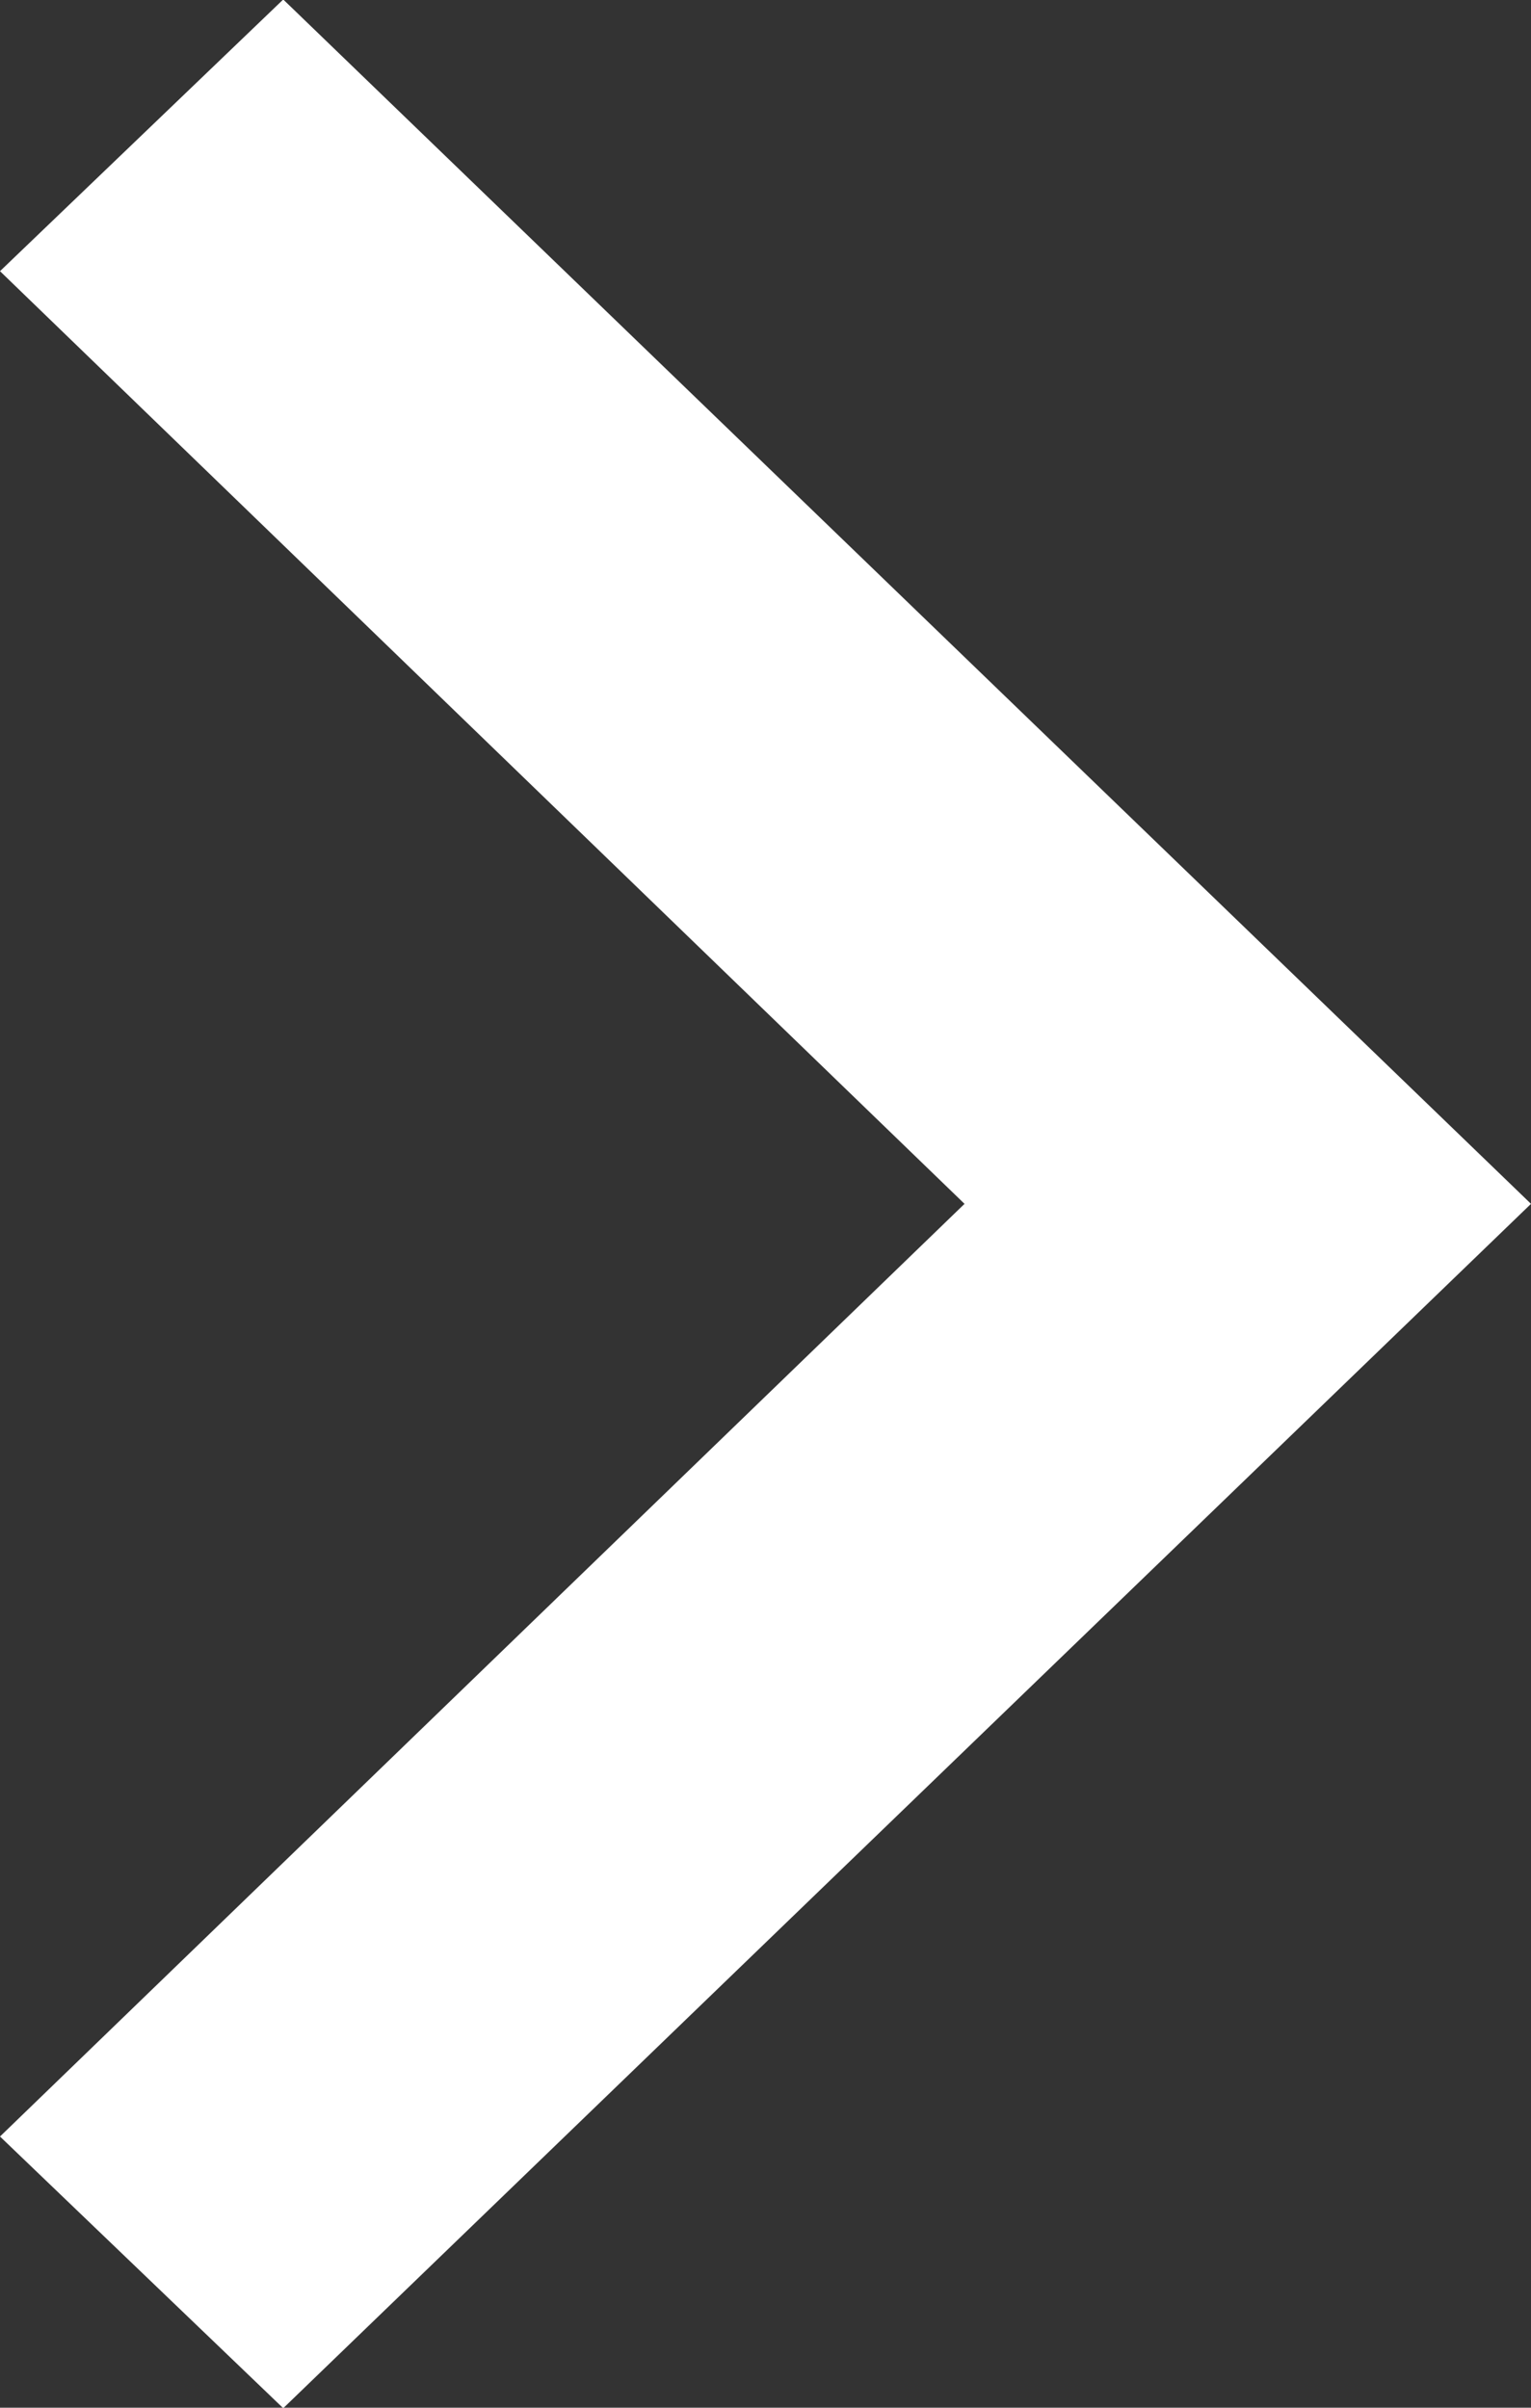 <svg xmlns="http://www.w3.org/2000/svg" width="6" height="9.438" viewBox="0 0 6 9.438">
  <rect x="0" y="0" width="6" height="9.438" fill="#333333" stroke="none"/>
  <defs>
    <style>
      .cls-1 {
        fill: #fff;
        fill-rule: evenodd;
      }
    </style>
  </defs>
  <path id="Arrow_18_-_www.Shapes4FREE.com1" data-name="Arrow 18 - www.Shapes4FREE.com1" class="cls-1" d="M1012.11,520.721L1017,516l-4.89-4.721-1.11,1.065,3.78,3.656-3.78,3.656Z" transform="translate(-1011 -511.281)"/>
</svg>
